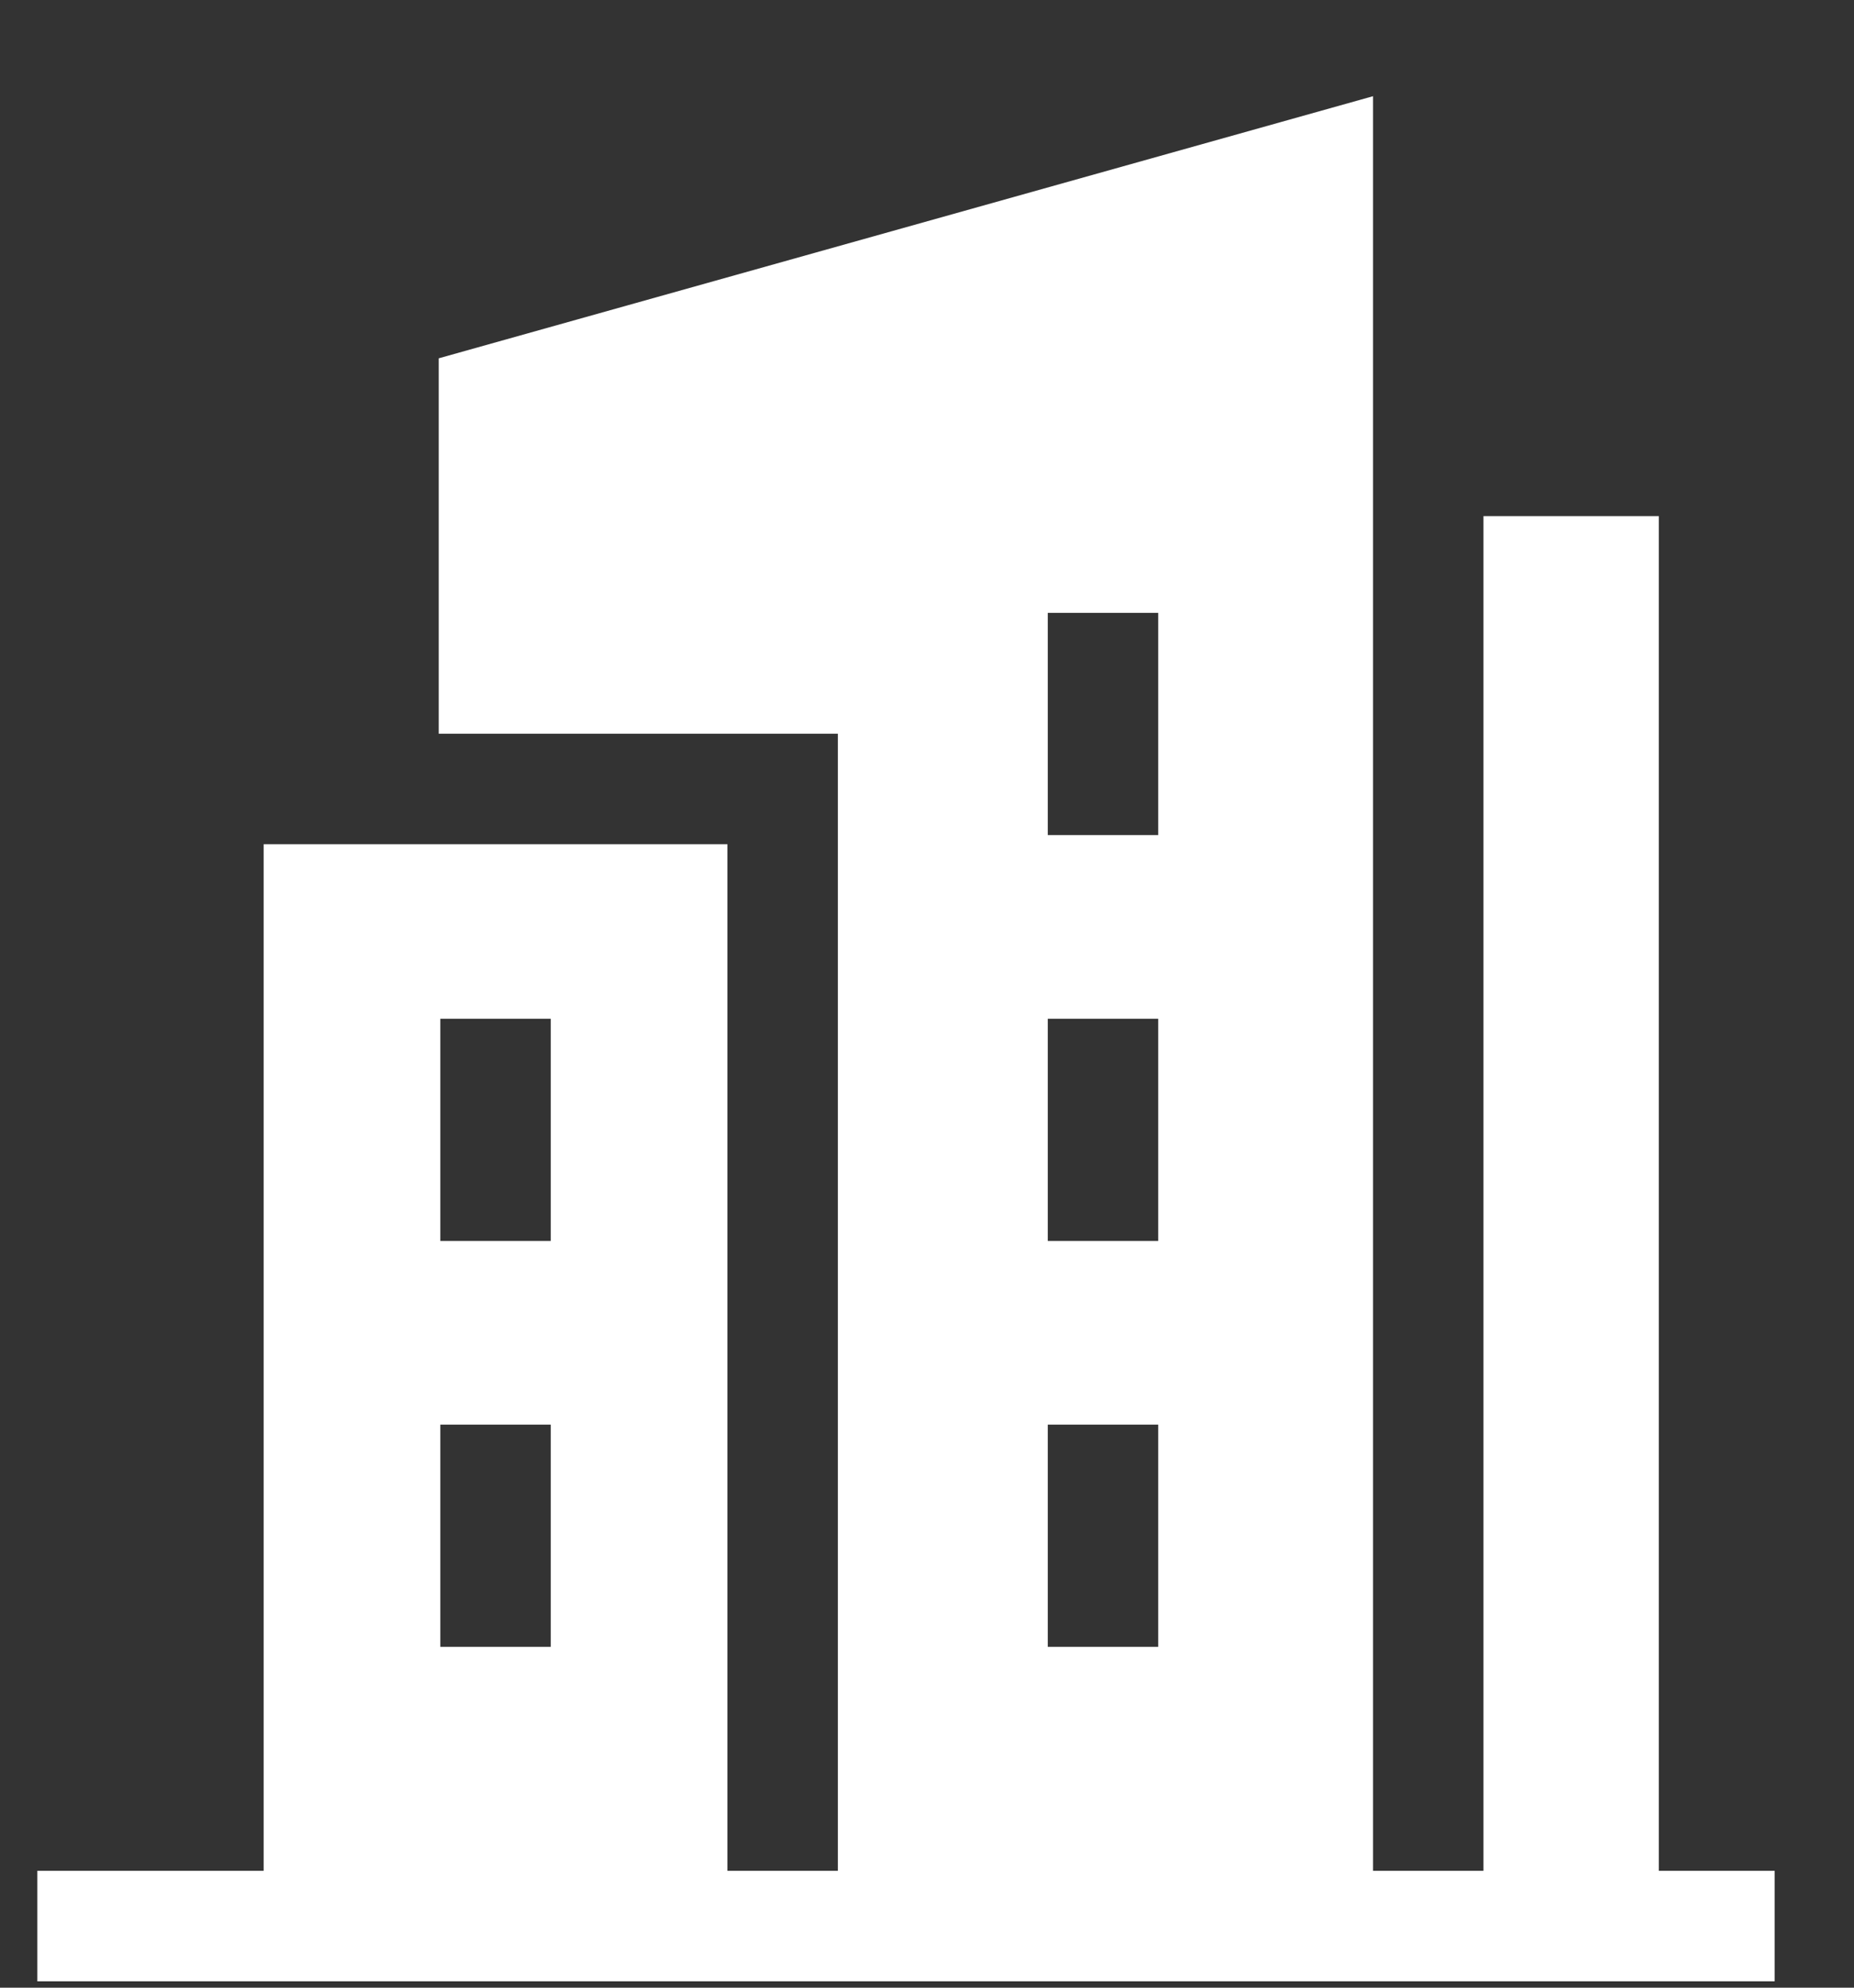 <svg width="14" height="15" viewBox="0 0 14 15" fill="none" xmlns="http://www.w3.org/2000/svg">
<rect x="0" y="0" width="14" height="15" fill="#333333" stroke="none"/>
<path d="M12.526 14.118V3.895H11.202V14.118H10.368V0.726L3.313 2.704V5.537H6.327V14.118H5.493V6.371H1.991V14.118H0.282V14.952H13.401V14.118H12.526ZM7.912 9.365V7.688H8.746V9.365H7.912ZM8.746 10.751V12.428H7.912V10.751H8.746ZM7.912 6.302V4.625H8.746V6.302H7.912ZM3.325 7.688H4.159V9.365H3.325V7.688ZM3.325 10.751H4.159V12.428H3.325V10.751Z" fill="white"/>
</svg>

